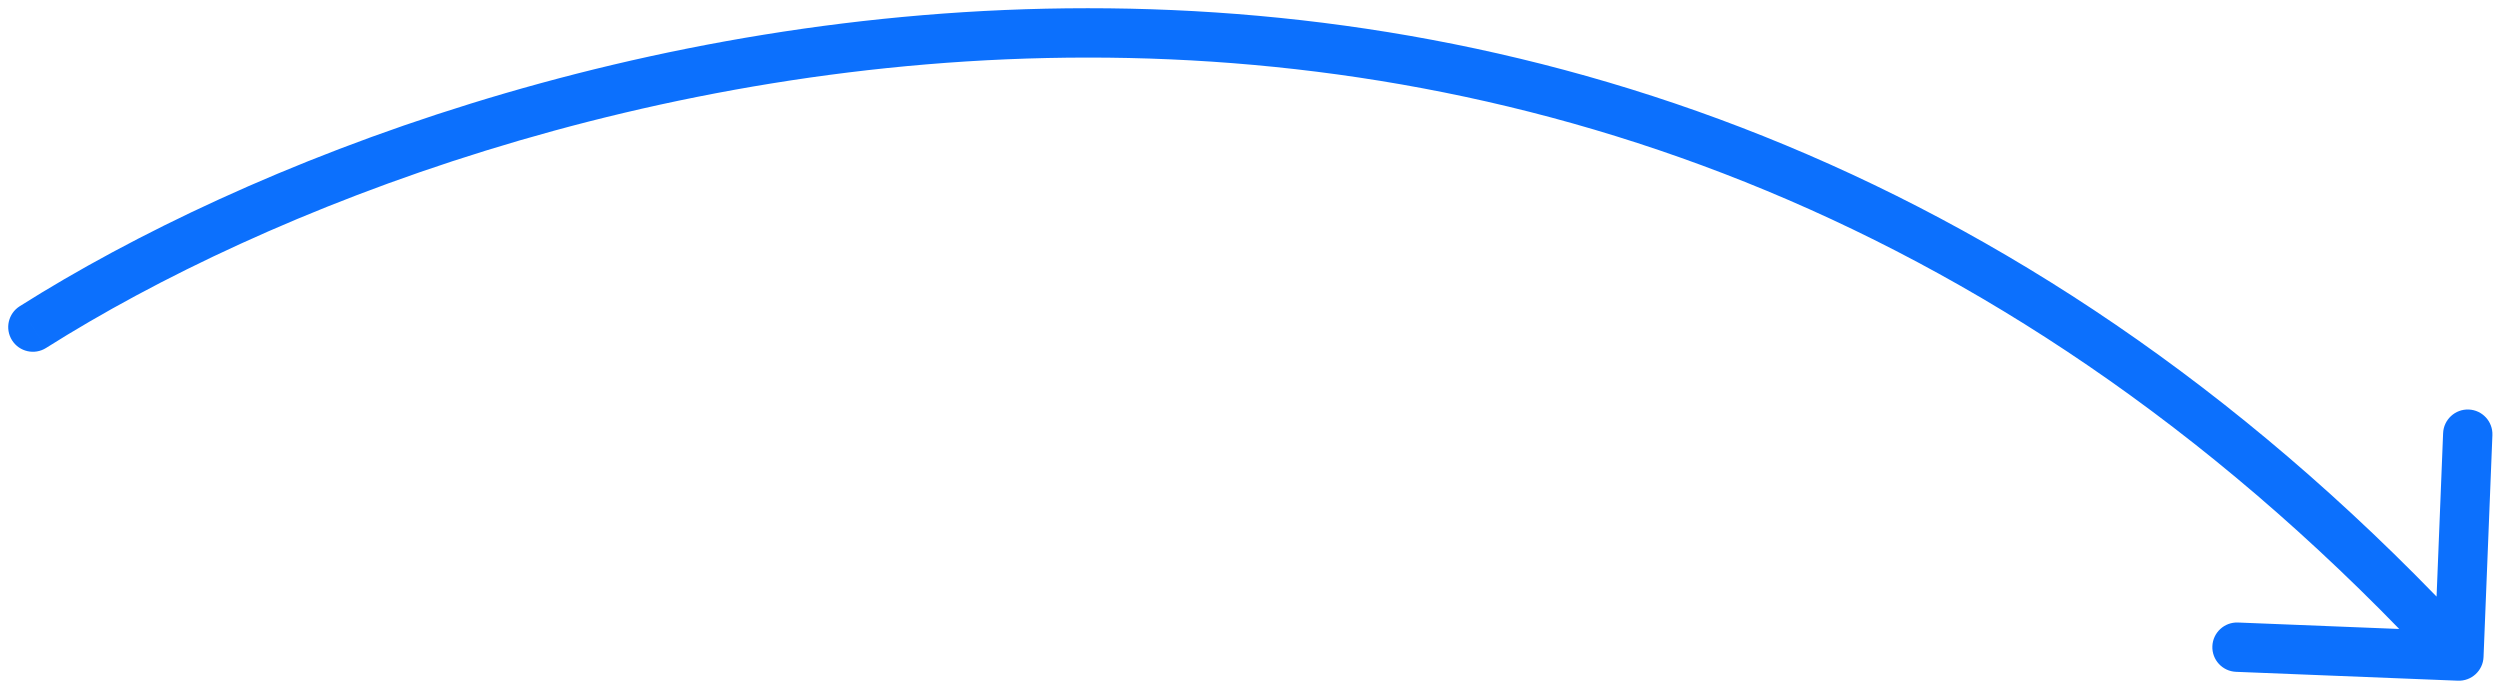 <svg width="152" height="42" viewBox="0 0 152 42" fill="none" xmlns="http://www.w3.org/2000/svg">
<path d="M1.199 18.619C0.498 19.062 0.289 19.988 0.732 20.689C1.174 21.389 2.101 21.598 2.801 21.156L1.199 18.619ZM149.44 41.386C150.268 41.419 150.966 40.775 150.999 39.947L151.538 26.458C151.571 25.631 150.927 24.933 150.1 24.899C149.272 24.866 148.574 25.511 148.541 26.338L148.061 38.329L136.071 37.849C135.243 37.816 134.545 38.46 134.512 39.288C134.479 40.116 135.123 40.814 135.951 40.847L149.44 41.386ZM2 19.887L2.801 21.156C16.178 12.703 39.579 3.504 66.138 3.5C92.639 3.496 122.309 12.642 148.398 40.905L149.5 39.888L150.602 38.87C123.891 9.933 93.394 0.496 66.137 0.5C38.937 0.504 14.988 9.906 1.199 18.619L2 19.887Z" fill="#0C70FD"/>
</svg>
